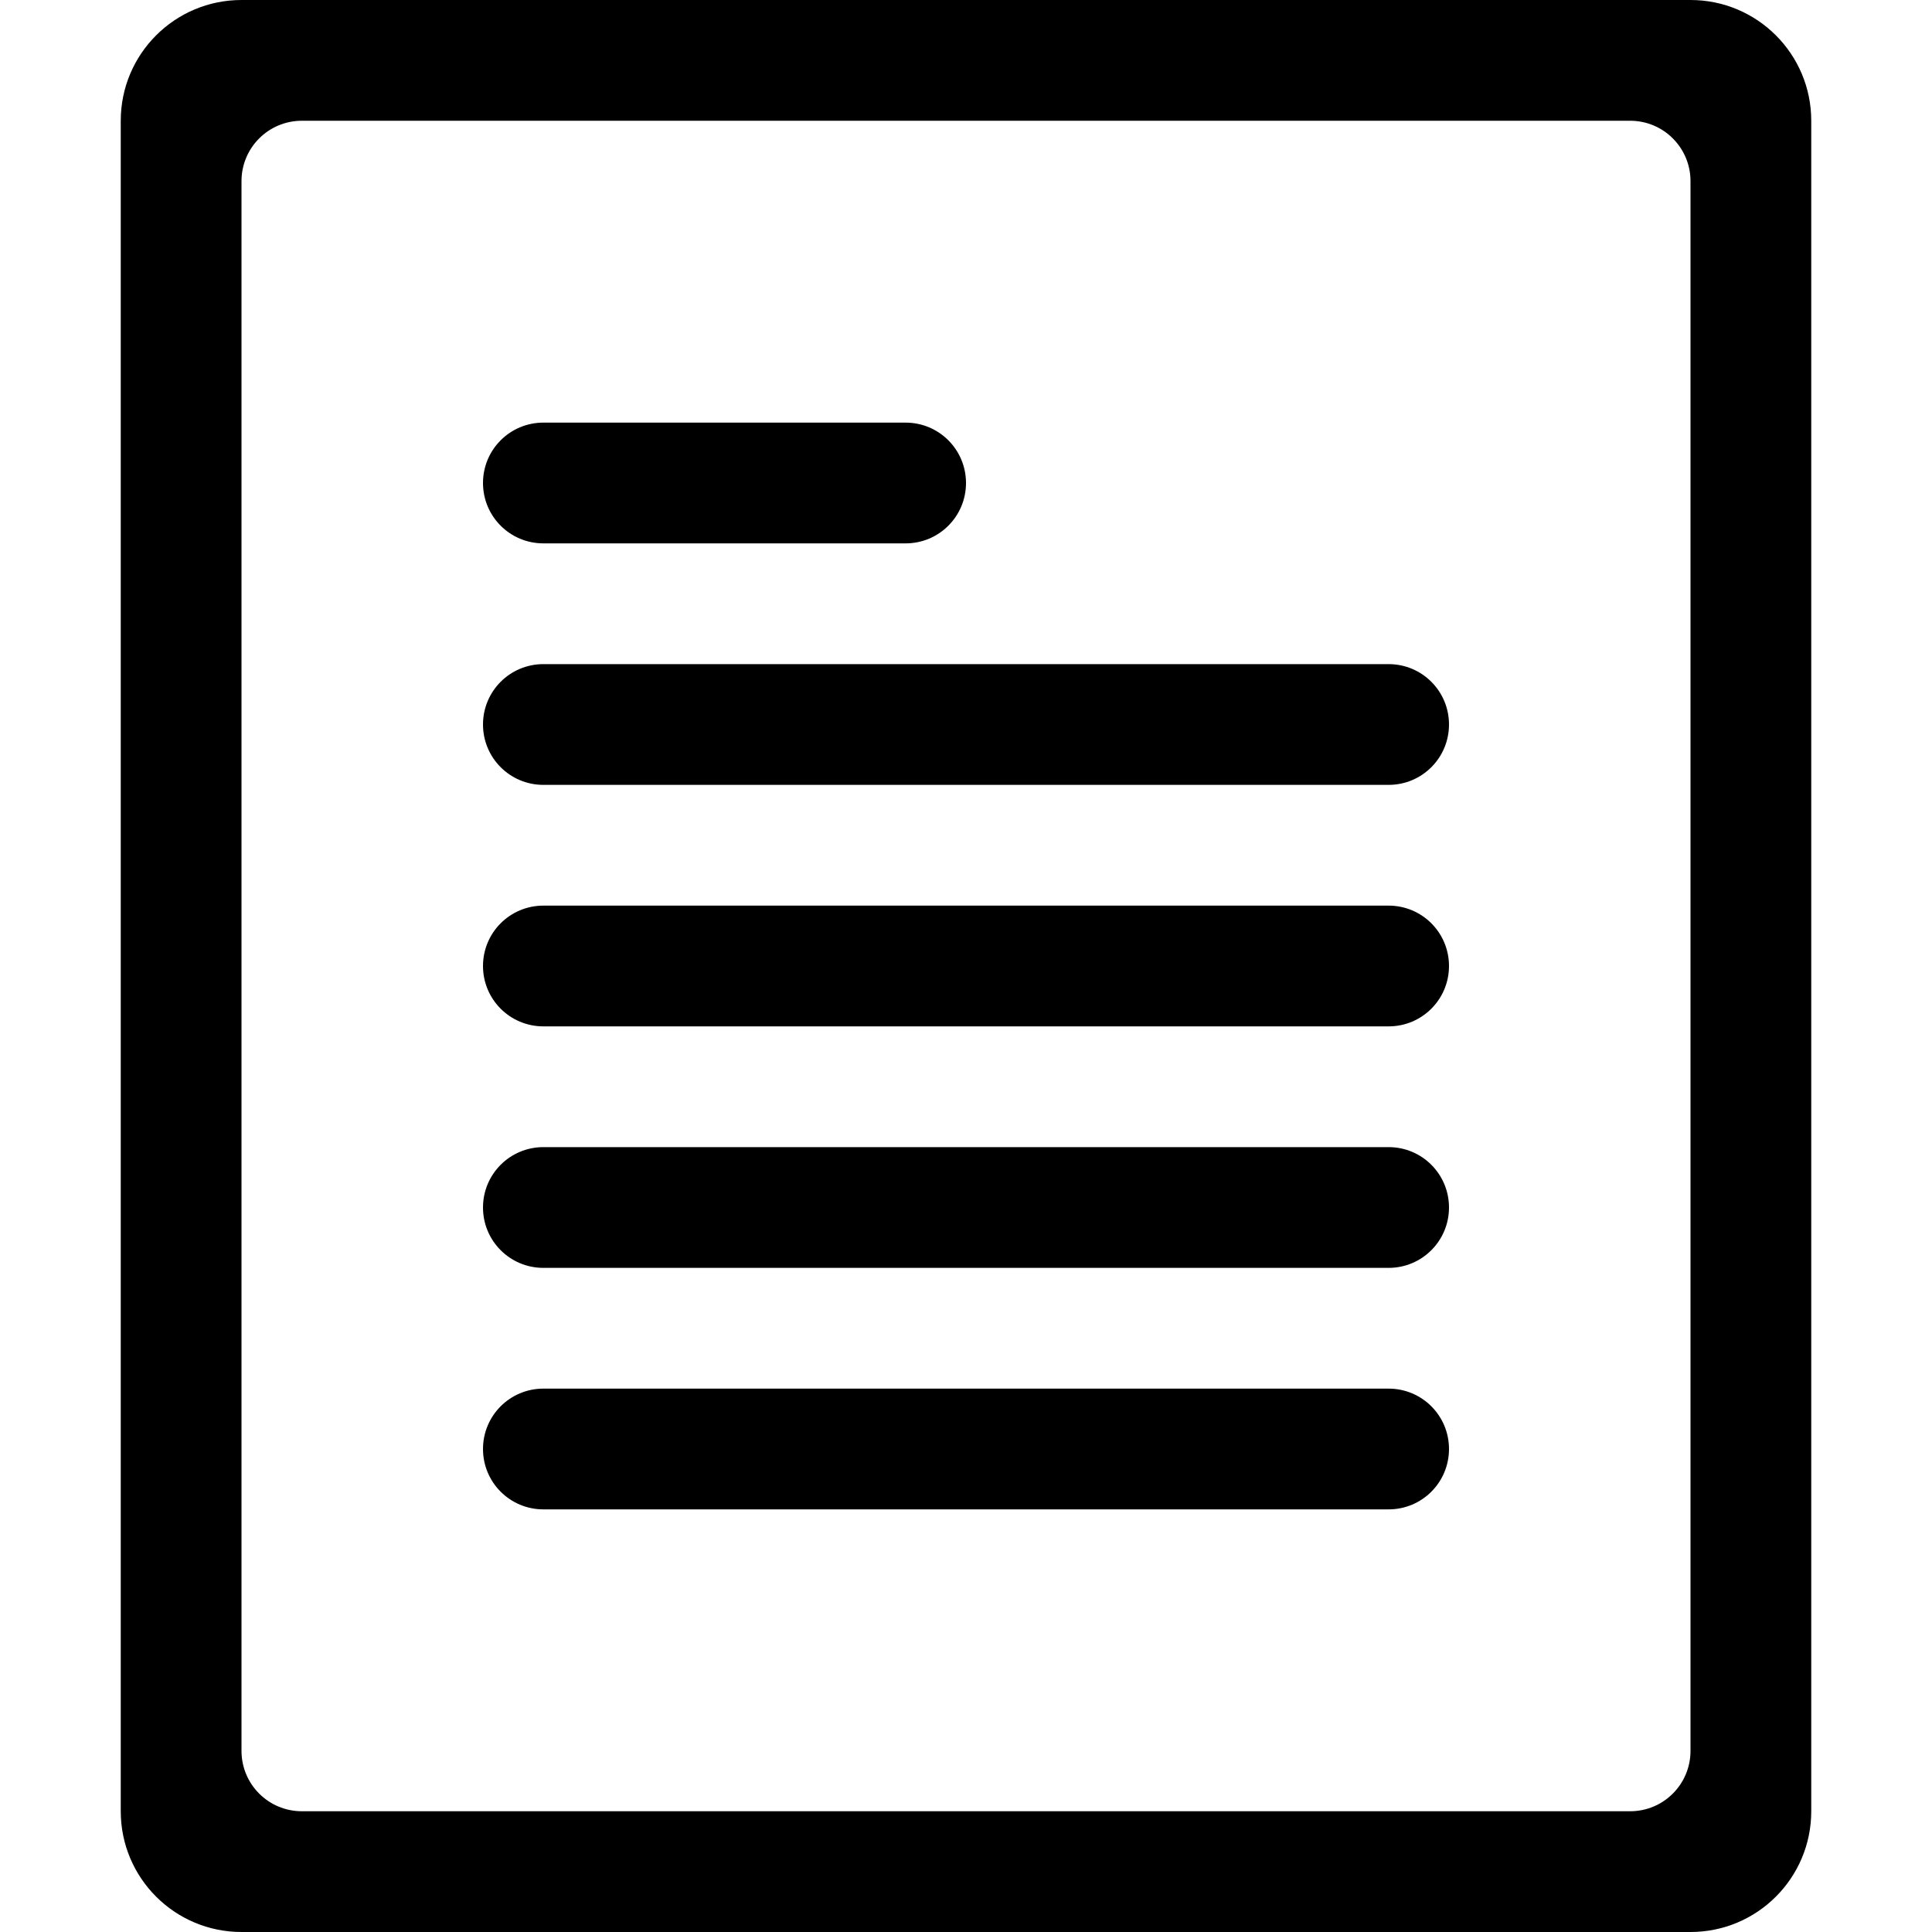 <?xml version="1.0" encoding="UTF-8"?>
<svg width="32px" height="32px" viewBox="0 0 32 32" version="1.1" xmlns="http://www.w3.org/2000/svg" xmlns:xlink="http://www.w3.org/1999/xlink">
    <!-- Generator: Sketch 42 (36781) - http://www.bohemiancoding.com/sketch -->
    <title>icon/paper32</title>
    <desc>Created with Sketch.</desc>
    <defs></defs>
    <g id="Page-1" stroke="none" stroke-width="1" fill-rule="evenodd">
        <g id="icon/paper32" fill-rule="nonzero">
            <g transform="translate(2, 0)">
                <path d="M26,0 C27.105,0 28,0.895 28,2 L28,30 C28,31.105 27.105,32 26,32 L2,32 C0.895,32 0,31.105 0,30 L0,2 C0,0.895 0.895,0 2,0 L26,0 Z M26,29 L26,3 C26,2.447 25.553,2 25,2 L3,2 C2.447,2 2,2.447 2,3 L2,29 C2,29.553 2.447,30 3,30 L25,30 C25.553,30 26,29.553 26,29 Z M21,15 C21.553,15 22,15.447 22,16 C22,16.553 21.553,17 21,17 L7,17 C6.447,17 6,16.553 6,16 C6,15.447 6.447,15 7,15 L21,15 Z M21,19 C21.553,19 22,19.447 22,20 C22,20.553 21.553,21 21,21 L7,21 C6.447,21 6,20.553 6,20 C6,19.447 6.447,19 7,19 L21,19 Z M21,23 C21.553,23 22,23.447 22,24 C22,24.553 21.553,25 21,25 L7,25 C6.447,25 6,24.553 6,24 C6,23.447 6.447,23 7,23 L21,23 Z M21,11 C21.553,11 22,11.447 22,12 C22,12.553 21.553,13 21,13 L7,13 C6.447,13 6,12.553 6,12 C6,11.447 6.447,11 7,11 L21,11 Z M7,9 C6.447,9 6,8.553 6,8 C6,7.447 6.447,7 7,7 L13,7 C13.553,7 14,7.447 14,8 C14,8.553 13.553,9 13,9 L7,9 Z"></path>
            </g>
        </g>
    </g>
</svg>

